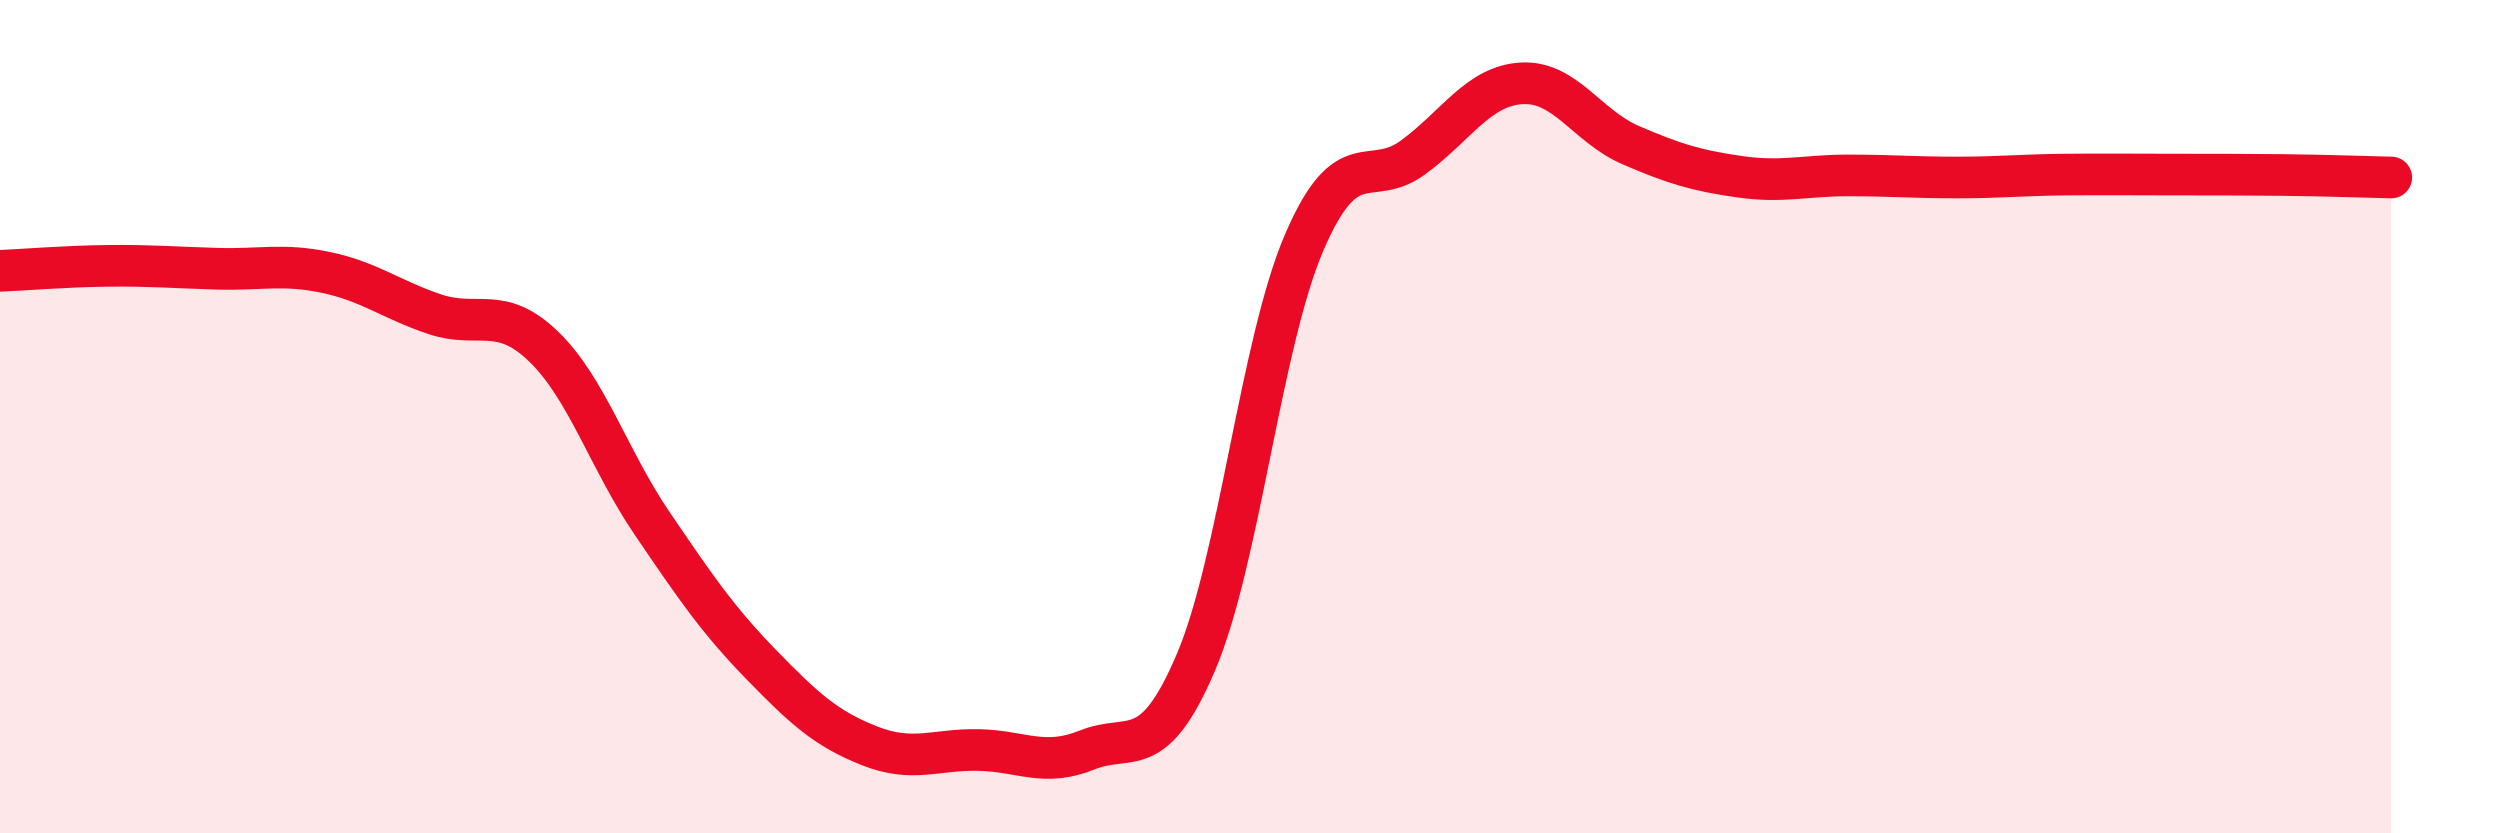 
    <svg width="60" height="20" viewBox="0 0 60 20" xmlns="http://www.w3.org/2000/svg">
      <path
        d="M 0,6.5 C 0.52,6.48 1.57,6.39 2.61,6.38 C 3.65,6.37 4.18,6.42 5.22,6.45 C 6.26,6.48 6.79,6.32 7.83,6.54 C 8.87,6.76 9.39,7.19 10.43,7.54 C 11.47,7.89 12,7.31 13.04,8.31 C 14.08,9.31 14.61,11.03 15.65,12.56 C 16.69,14.09 17.22,14.87 18.26,15.94 C 19.3,17.01 19.83,17.49 20.87,17.9 C 21.91,18.31 22.44,17.98 23.48,18 C 24.52,18.02 25.05,18.42 26.09,18 C 27.13,17.58 27.66,18.34 28.7,15.9 C 29.74,13.46 30.26,8.24 31.3,5.82 C 32.34,3.4 32.87,4.54 33.91,3.78 C 34.95,3.02 35.48,2.06 36.52,2 C 37.56,1.94 38.09,3.03 39.13,3.48 C 40.17,3.93 40.7,4.09 41.74,4.24 C 42.78,4.39 43.31,4.21 44.35,4.21 C 45.39,4.21 45.92,4.26 46.96,4.26 C 48,4.26 48.53,4.2 49.57,4.19 C 50.61,4.18 51.13,4.19 52.17,4.19 C 53.21,4.19 53.74,4.19 54.78,4.2 C 55.82,4.21 56.87,4.25 57.39,4.26L57.39 20L0 20Z"
        fill="#EB0A25"
        opacity="0.1"
        stroke-linecap="round"
        stroke-linejoin="round"
      />
      <path
        d="M 0,6.5 C 0.52,6.48 1.57,6.39 2.61,6.38 C 3.65,6.37 4.18,6.42 5.22,6.45 C 6.26,6.48 6.79,6.32 7.83,6.54 C 8.87,6.76 9.39,7.19 10.43,7.54 C 11.47,7.89 12,7.31 13.04,8.31 C 14.08,9.31 14.61,11.03 15.65,12.56 C 16.69,14.09 17.22,14.87 18.26,15.94 C 19.3,17.01 19.83,17.49 20.87,17.9 C 21.91,18.31 22.44,17.98 23.48,18 C 24.52,18.02 25.05,18.42 26.09,18 C 27.13,17.58 27.66,18.34 28.7,15.9 C 29.74,13.46 30.26,8.24 31.3,5.82 C 32.34,3.4 32.87,4.54 33.91,3.78 C 34.95,3.02 35.48,2.06 36.52,2 C 37.56,1.94 38.09,3.03 39.13,3.48 C 40.17,3.93 40.7,4.09 41.74,4.24 C 42.78,4.39 43.31,4.21 44.35,4.21 C 45.39,4.21 45.92,4.26 46.96,4.26 C 48,4.26 48.53,4.2 49.57,4.19 C 50.61,4.18 51.13,4.19 52.17,4.19 C 53.21,4.19 53.74,4.19 54.78,4.2 C 55.82,4.21 56.87,4.25 57.39,4.26"
        stroke="#EB0A25"
        stroke-width="1"
        fill="none"
        stroke-linecap="round"
        stroke-linejoin="round"
      />
    </svg>
  